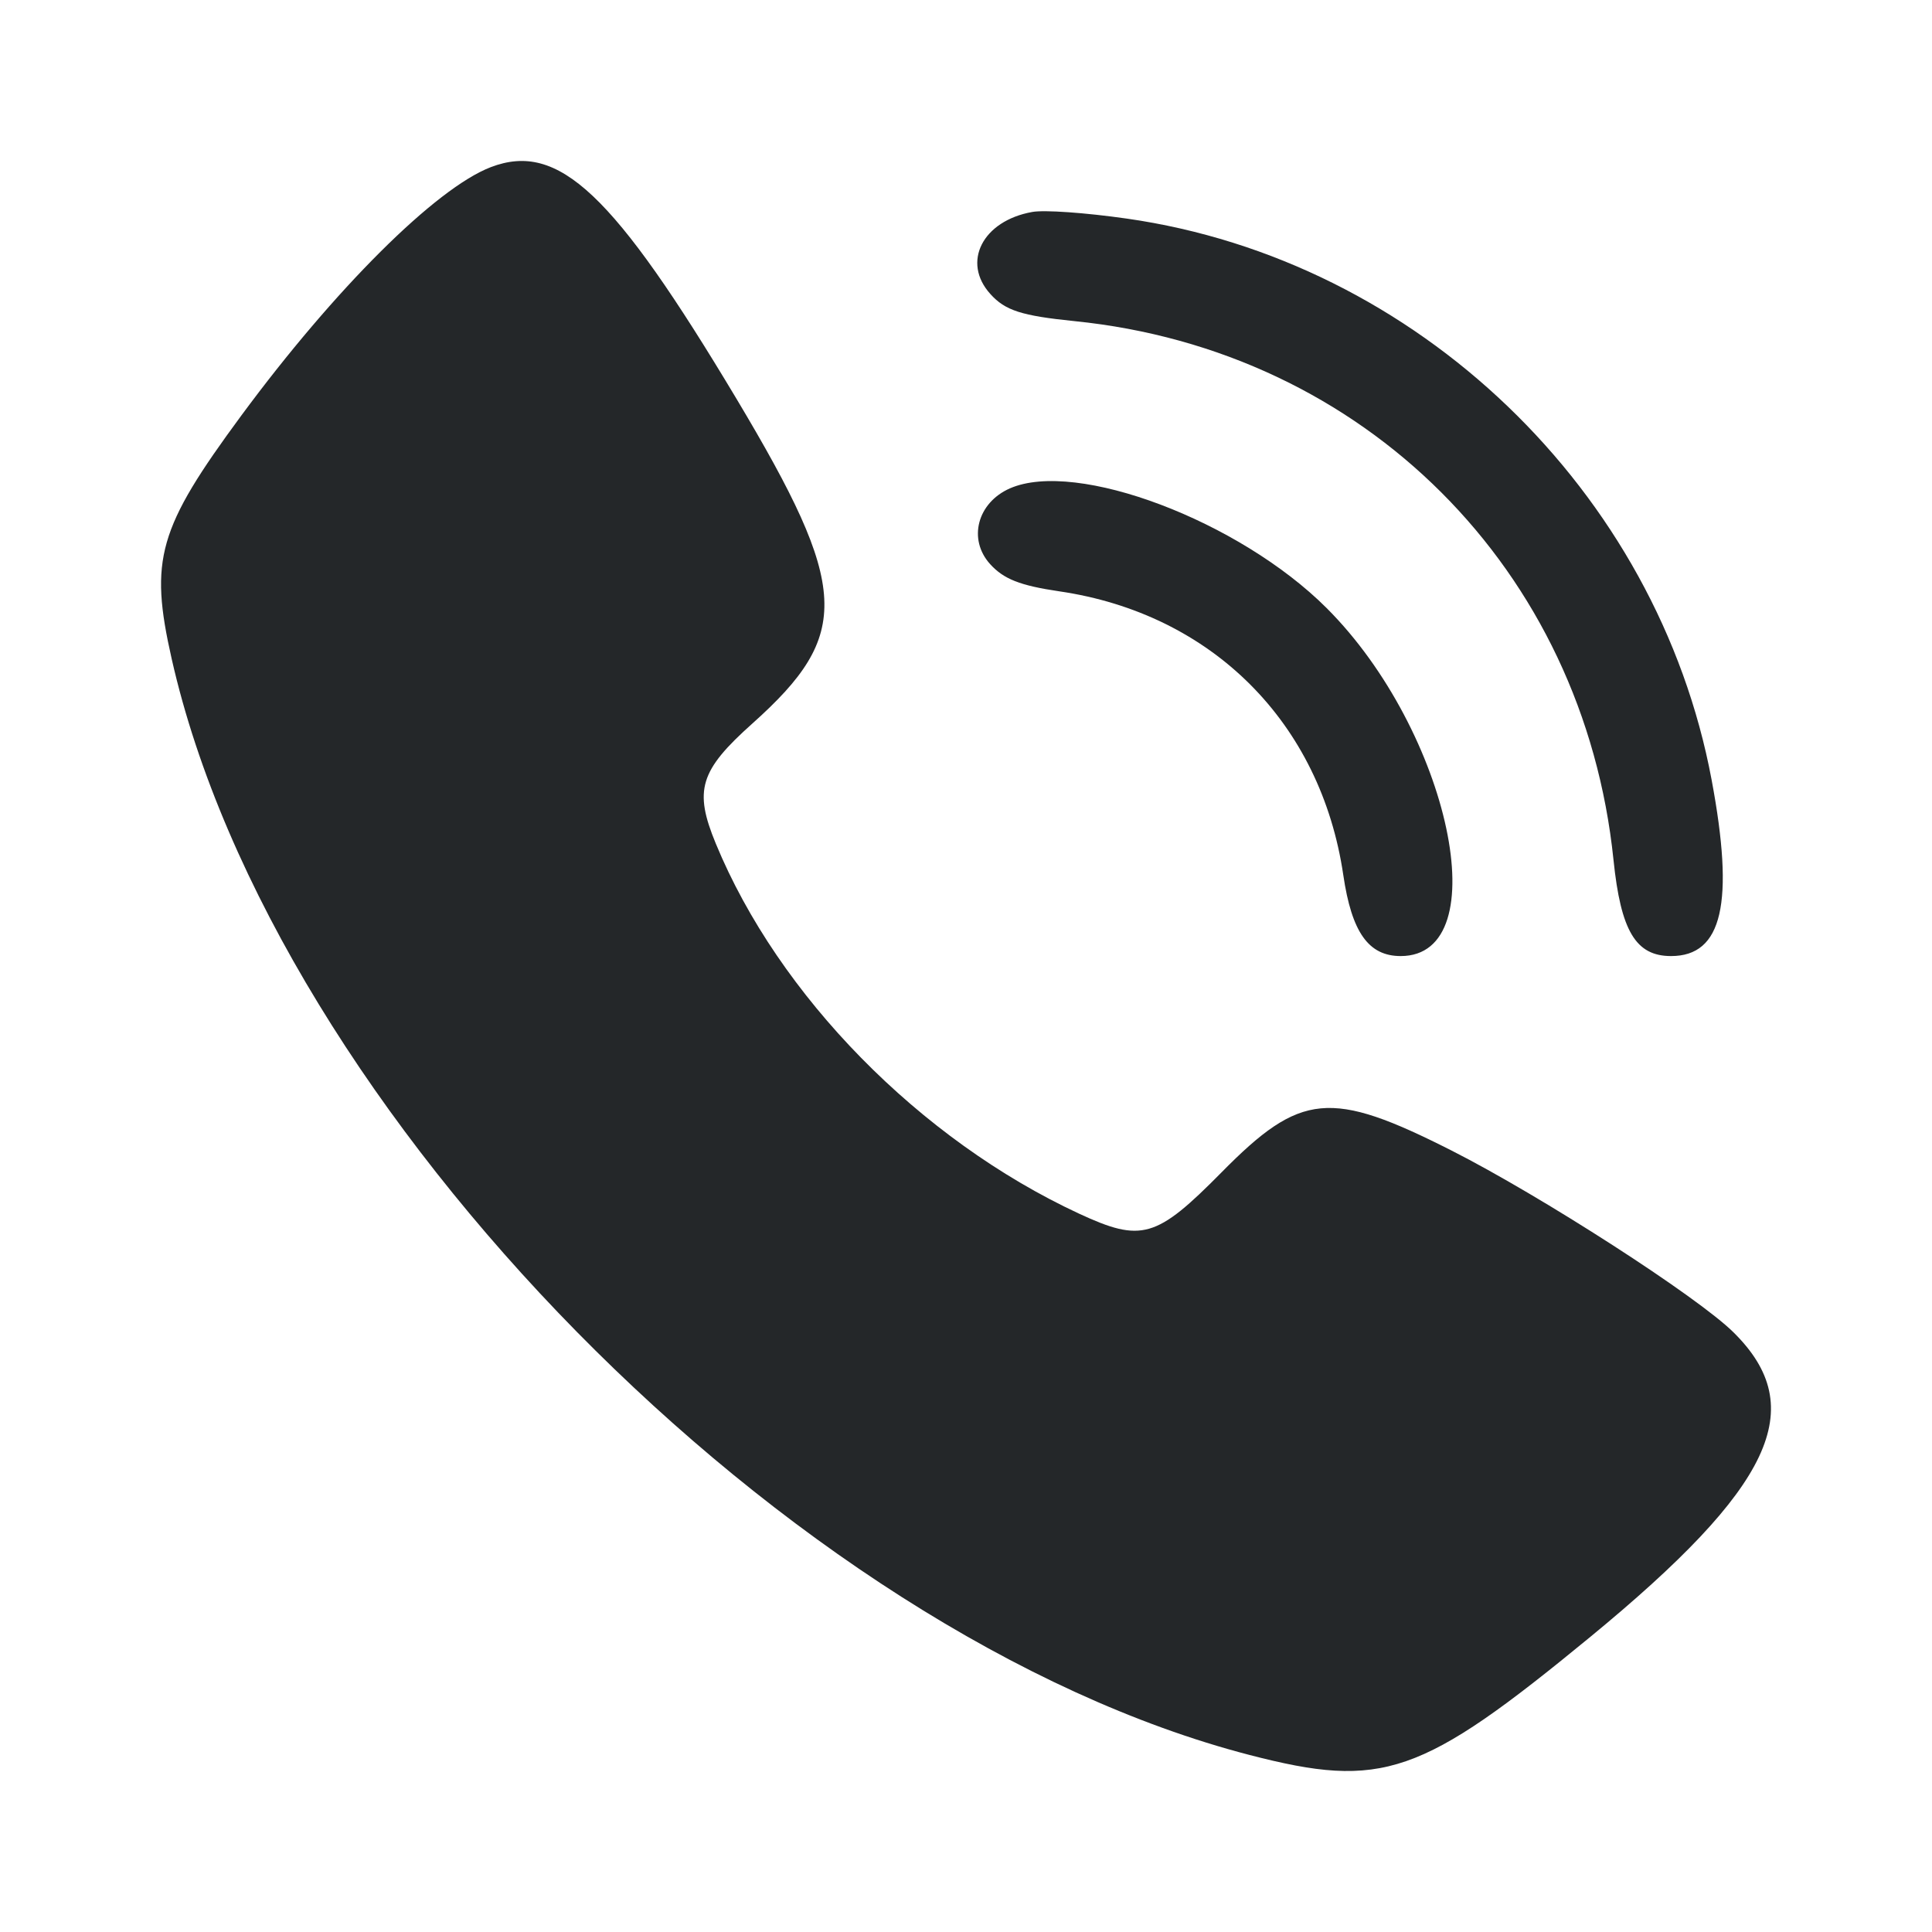 <svg width="14" height="14" viewBox="0 0 14 14" fill="none" xmlns="http://www.w3.org/2000/svg">
<path fill-rule="evenodd" clip-rule="evenodd" d="M3.557 1.211C3.158 1.364 2.427 2.092 1.748 3.012C1.145 3.83 1.081 4.053 1.244 4.774C1.984 8.048 5.725 11.853 9.054 12.717C10.018 12.967 10.296 12.871 11.521 11.864C12.846 10.775 13.116 10.202 12.562 9.655C12.302 9.397 11.165 8.665 10.518 8.337C9.641 7.893 9.425 7.914 8.852 8.495C8.379 8.974 8.273 9.005 7.818 8.794C6.665 8.258 5.642 7.216 5.187 6.113C5.027 5.726 5.07 5.584 5.453 5.242C6.174 4.597 6.157 4.262 5.337 2.89C4.444 1.398 4.048 1.024 3.557 1.211ZM7.48 1.536C7.12 1.6 6.967 1.9 7.177 2.131C7.284 2.25 7.402 2.288 7.786 2.327C9.887 2.539 11.475 4.127 11.692 6.231C11.745 6.747 11.854 6.928 12.109 6.928C12.482 6.928 12.57 6.543 12.403 5.651C12.011 3.557 10.268 1.884 8.165 1.584C7.863 1.541 7.566 1.52 7.48 1.536ZM7.318 3.539C7.082 3.643 7.012 3.908 7.175 4.088C7.273 4.196 7.391 4.243 7.676 4.285C8.782 4.447 9.571 5.236 9.734 6.341C9.795 6.756 9.917 6.928 10.15 6.928C10.853 6.928 10.506 5.298 9.613 4.406C8.98 3.774 7.8 3.328 7.318 3.539Z" fill="#242729"/>
</svg>
